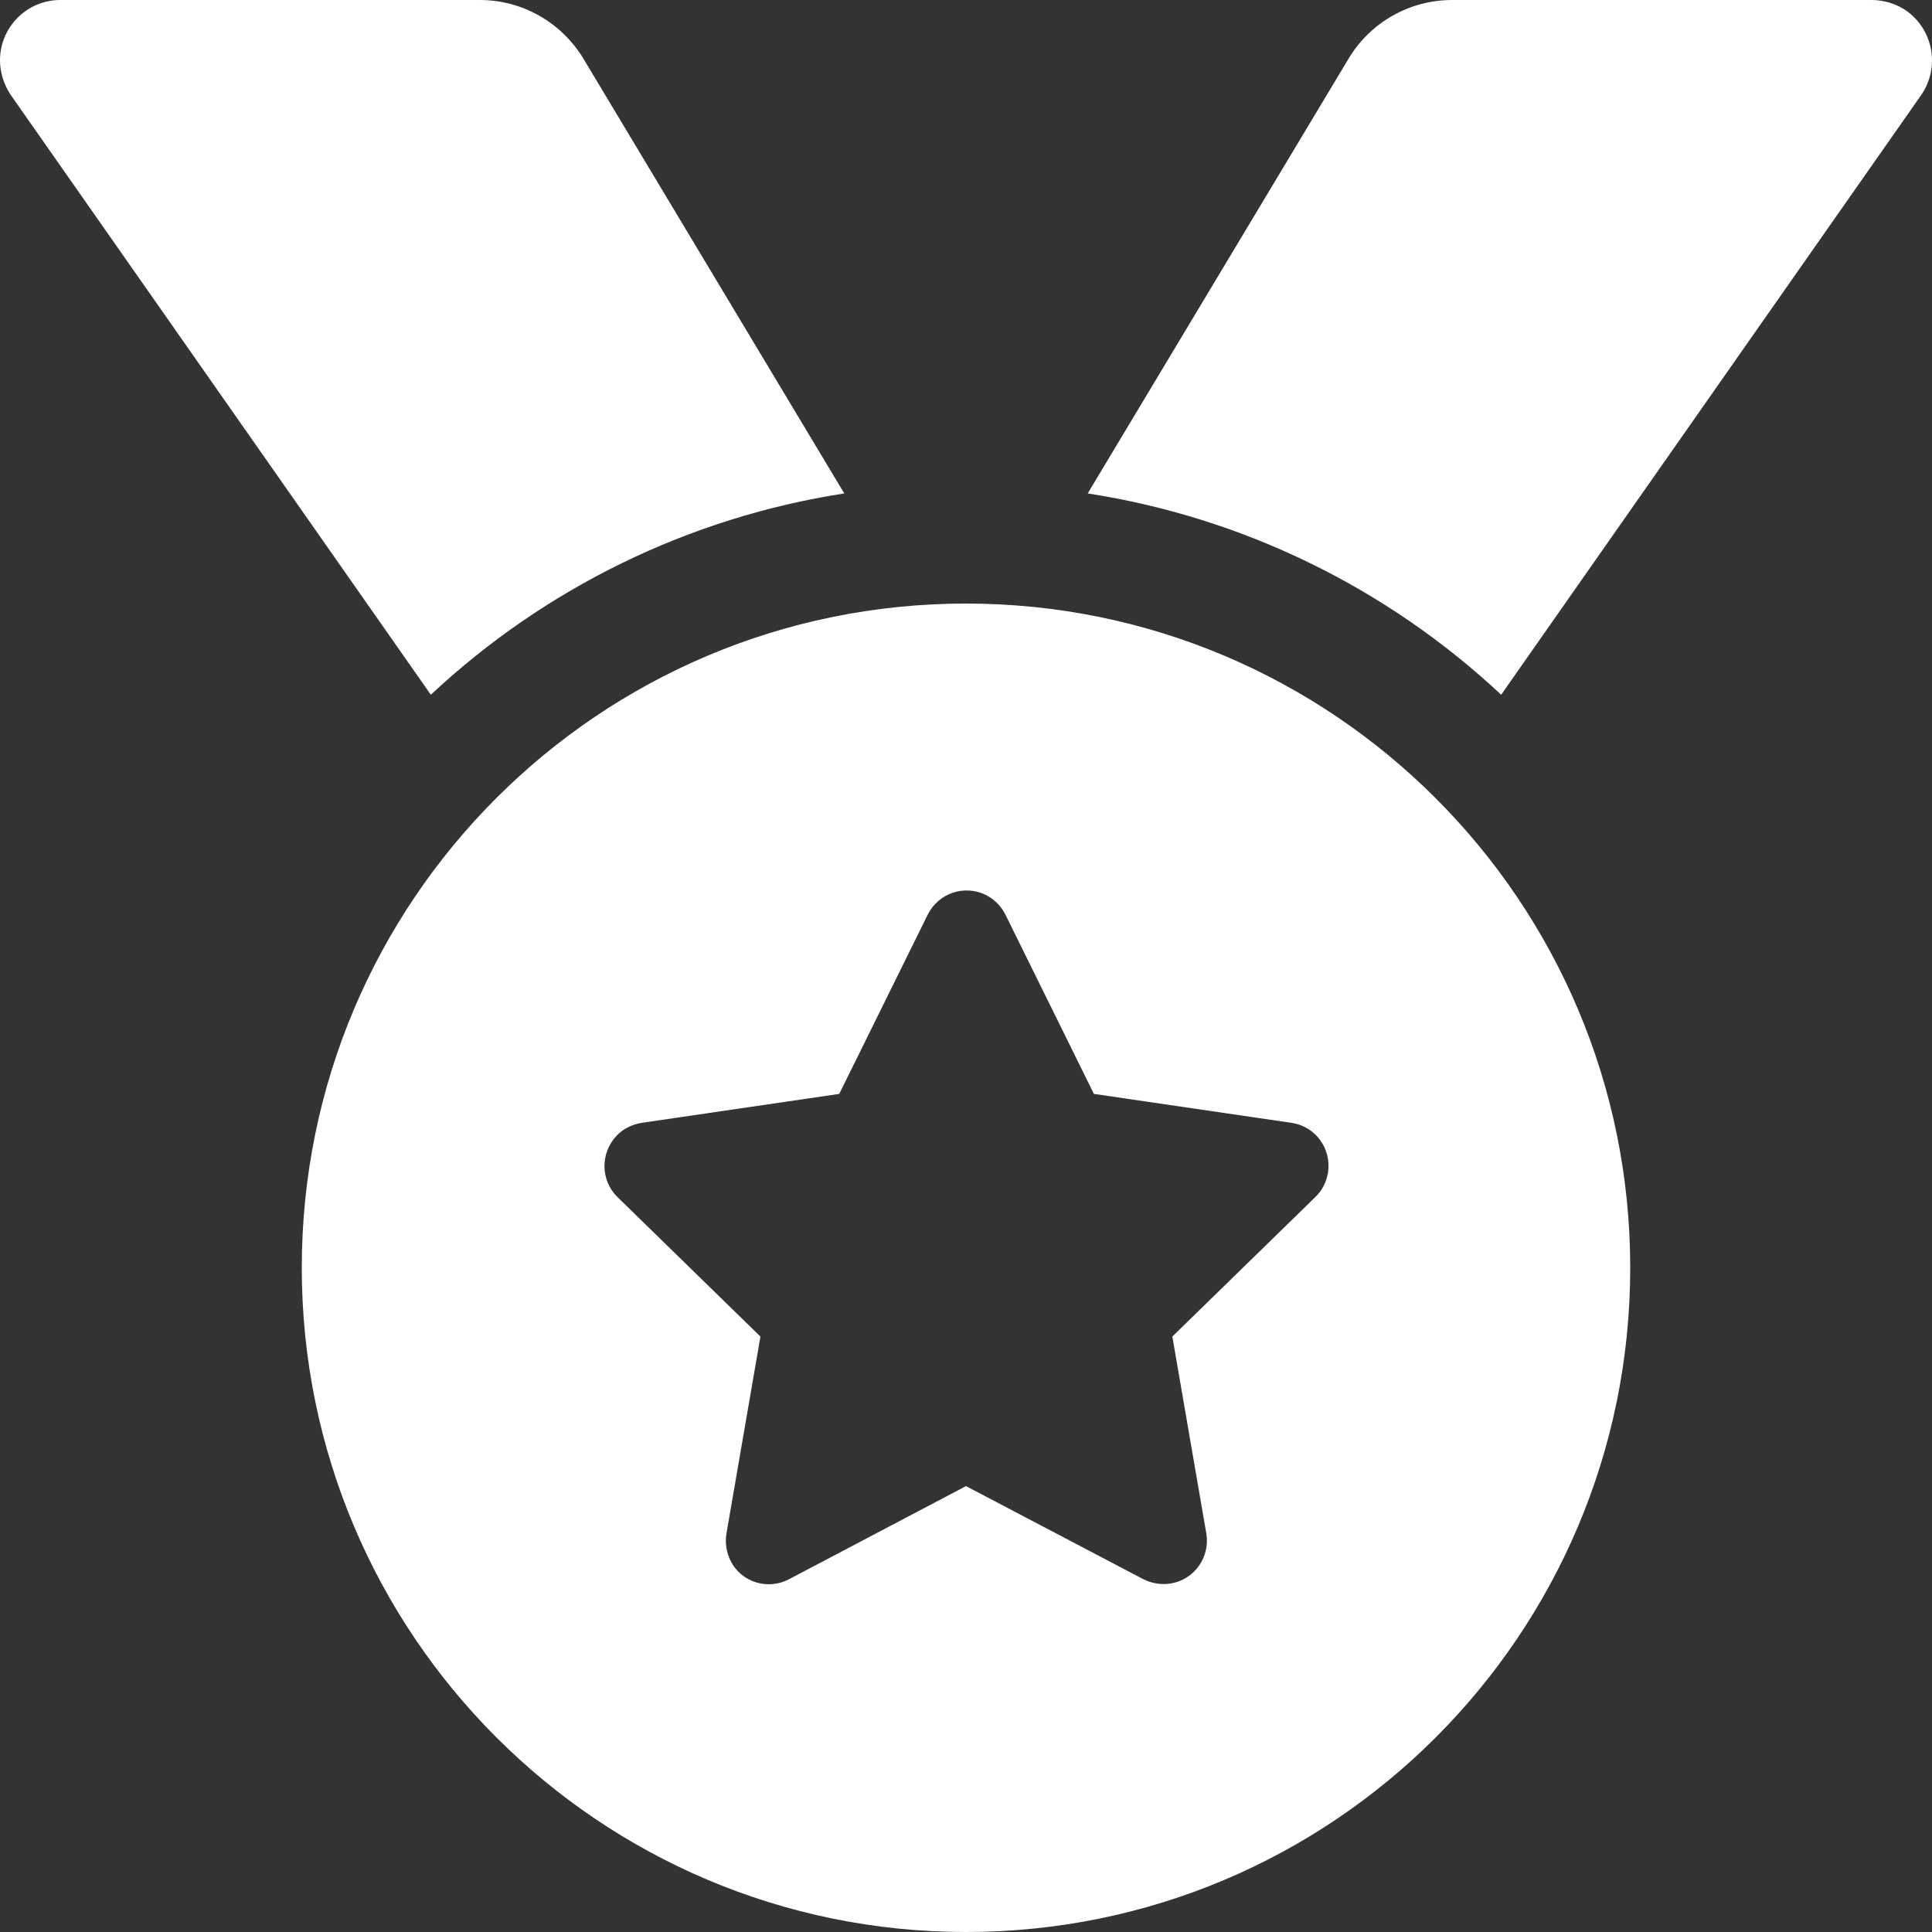 <?xml version="1.0" encoding="UTF-8"?>
<svg xmlns="http://www.w3.org/2000/svg" id="Livello_1" viewBox="0 0 50 50">
  <rect x="0" y="0" width="50" height="50" fill="#333333" stroke="none"/>
  <defs>
    <style>.cls-1{fill:#fff;stroke-width:0px;}</style>
  </defs>
  <path id="Icon_awesome-medal" class="cls-1" d="m21.85,12.77L15.1,1.52C14.53.58,13.52,0,12.42,0H1.56C.7,0,0,.7,0,1.56c0,.32.1.63.28.9l10.87,15.52c2.96-2.77,6.69-4.59,10.7-5.21ZM48.44,0h-10.86c-1.1,0-2.12.58-2.68,1.52l-6.75,11.25c4.01.62,7.74,2.44,10.7,5.21l10.87-15.52c.49-.71.32-1.68-.38-2.18-.26-.18-.58-.28-.9-.28Zm-23.44,15.62c-9.49,0-17.19,7.69-17.19,17.19,0,9.49,7.7,17.19,17.19,17.19,9.49,0,17.19-7.69,17.19-17.19h0c0-9.49-7.7-17.19-17.19-17.19Zm9.04,15.36l-3.7,3.61.88,5.1c.1.61-.31,1.19-.92,1.29-.24.04-.49,0-.71-.11l-4.59-2.41-4.58,2.41c-.55.29-1.23.08-1.51-.47-.11-.22-.15-.47-.11-.71l.88-5.1-3.7-3.61c-.44-.43-.45-1.14-.02-1.59.17-.18.4-.29.64-.33l5.12-.75,2.29-4.64c.28-.56.95-.78,1.5-.51.22.11.4.29.51.51l2.29,4.64,5.12.75c.61.09,1.03.66.94,1.28-.04.24-.15.47-.33.64Z"></path>
</svg>
